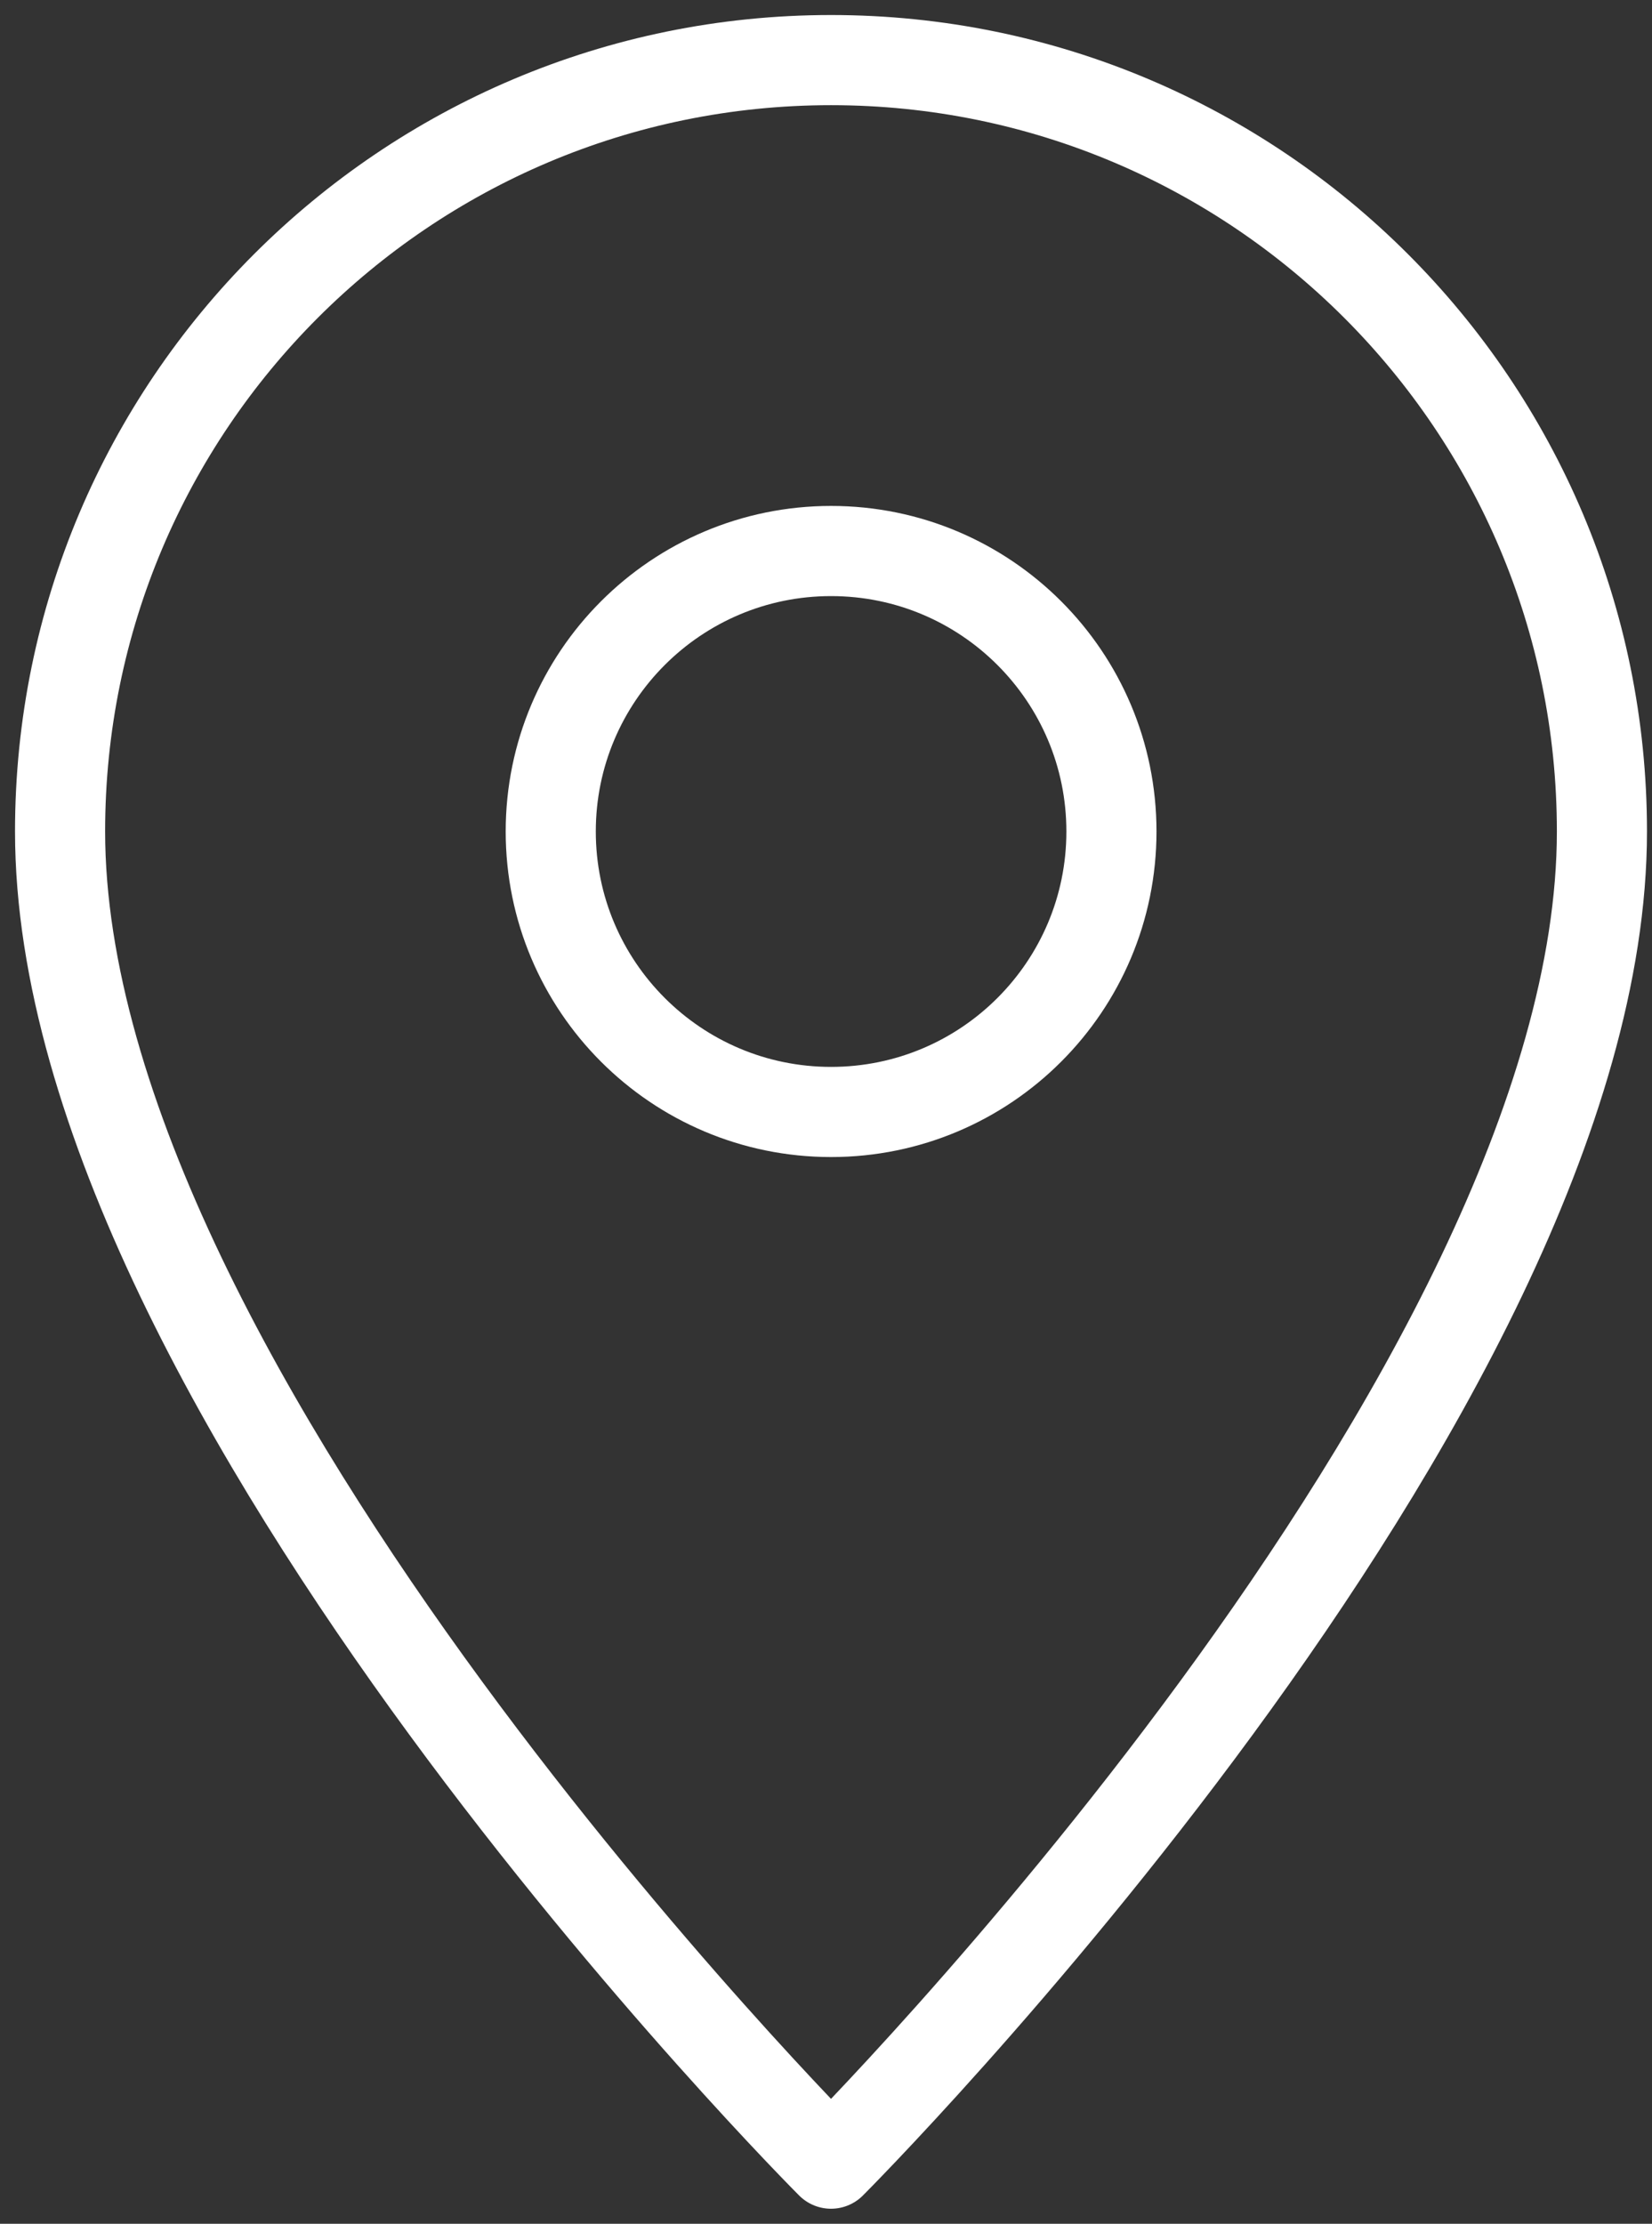<svg width="55" height="74" viewBox="0 0 55 74" fill="none" xmlns="http://www.w3.org/2000/svg">
<rect x="0" y="0" width="55" height="74" fill="#333333" stroke="none"/>
<path d="M53.333 27.667C53.333 13.492 41.842 2 27.667 2C13.492 2 2 13.492 2 27.667C2 46.333 27.667 72 27.667 72C27.667 72 53.333 46.333 53.333 27.667Z" stroke="white" stroke-width="3" stroke-miterlimit="10" stroke-linejoin="round"/>
<path d="M27.669 37.003C32.824 37.003 37.003 32.824 37.003 27.669C37.003 22.515 32.824 18.336 27.669 18.336C22.515 18.336 18.336 22.515 18.336 27.669C18.336 32.824 22.515 37.003 27.669 37.003Z" stroke="white" stroke-width="3" stroke-miterlimit="10" stroke-linejoin="round"/>
</svg>
